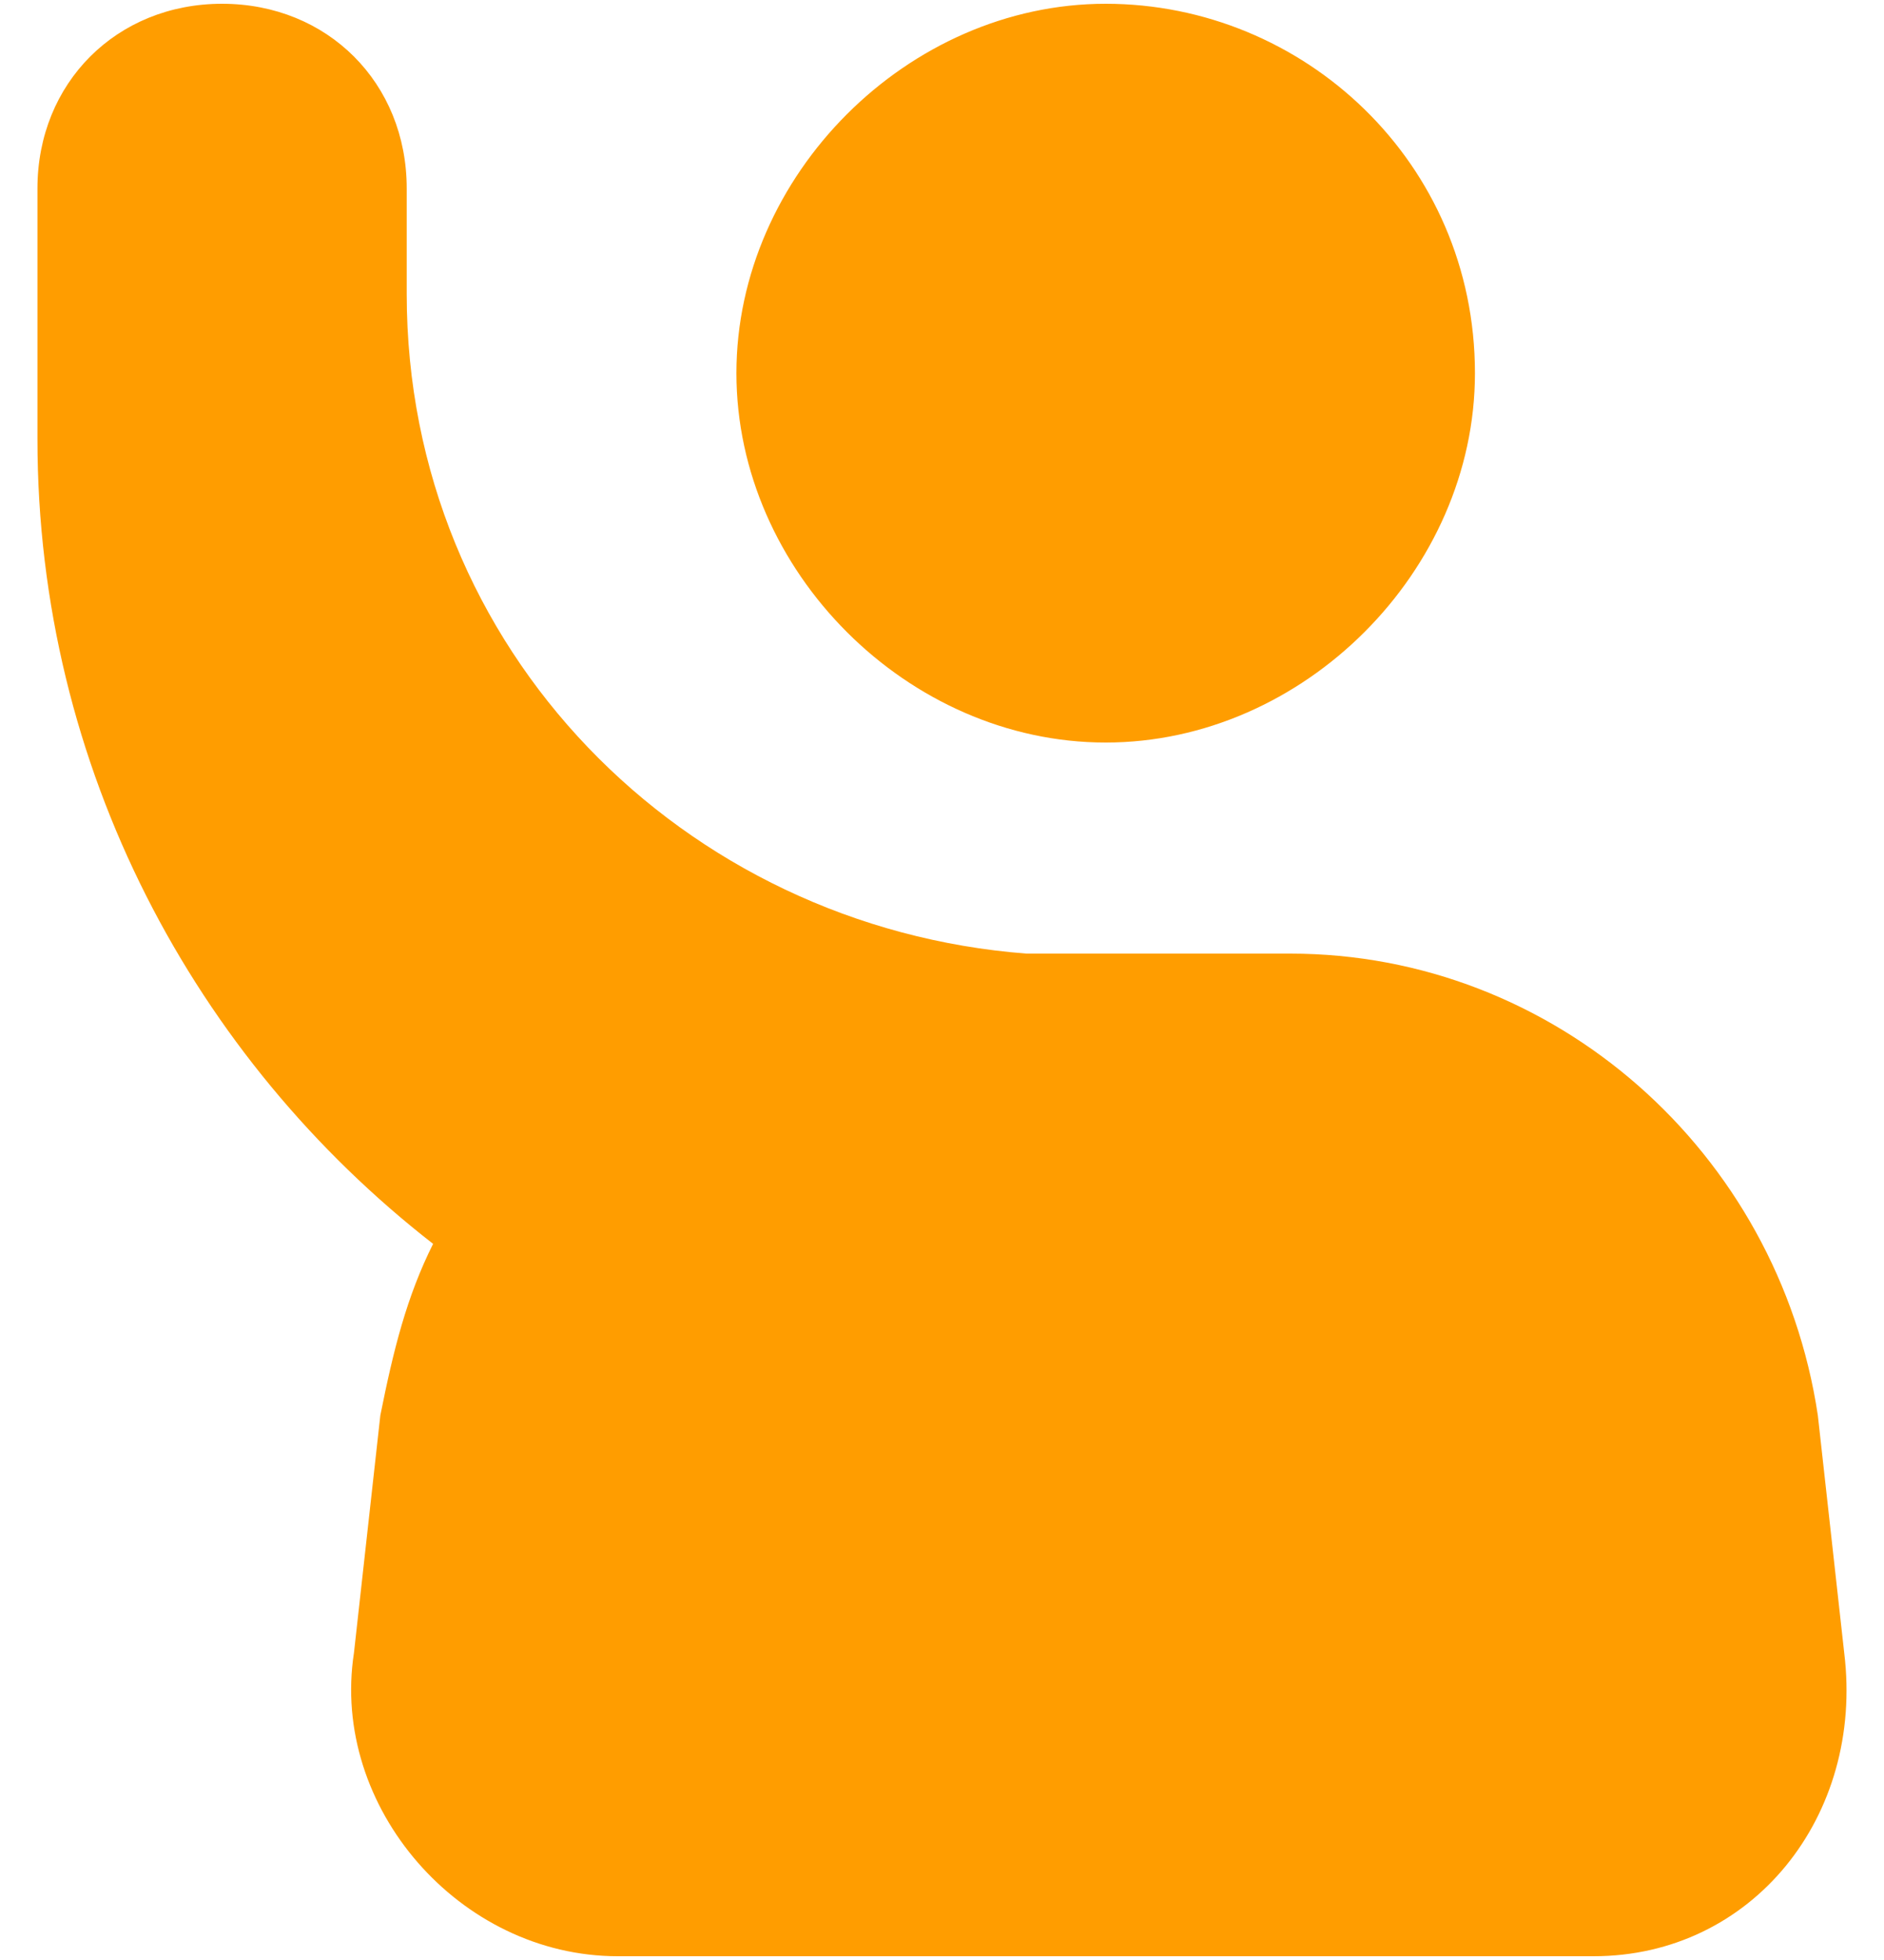 <?xml version="1.0" encoding="UTF-8"?> <svg xmlns="http://www.w3.org/2000/svg" width="50" height="52" viewBox="0 0 50 52" fill="none"> <path d="M42.294 51.9H16.394C12.194 51.9 8.763 47.937 9.394 43.85L10.094 37.55C10.444 35.8 10.794 34.4 11.494 33C5.194 28.1 0.994 20.4 0.994 11.65V5C0.994 2.2 3.094 0.1 5.894 0.1C8.694 0.1 10.794 2.2 10.794 5V7.8C10.794 17.25 18.144 24.6 27.244 25.3H34.244C41.244 25.3 47.194 30.55 48.244 37.55L48.944 43.85C49.477 48.194 46.494 51.9 42.294 51.9ZM39.144 9.9C39.144 4.3 34.594 0.1 29.344 0.1C24.094 0.1 19.544 4.65 19.544 9.9C19.544 15.15 24.094 19.7 29.344 19.7C34.594 19.7 39.144 15.15 39.144 9.9Z" fill="#FF9D00"></path> </svg> 